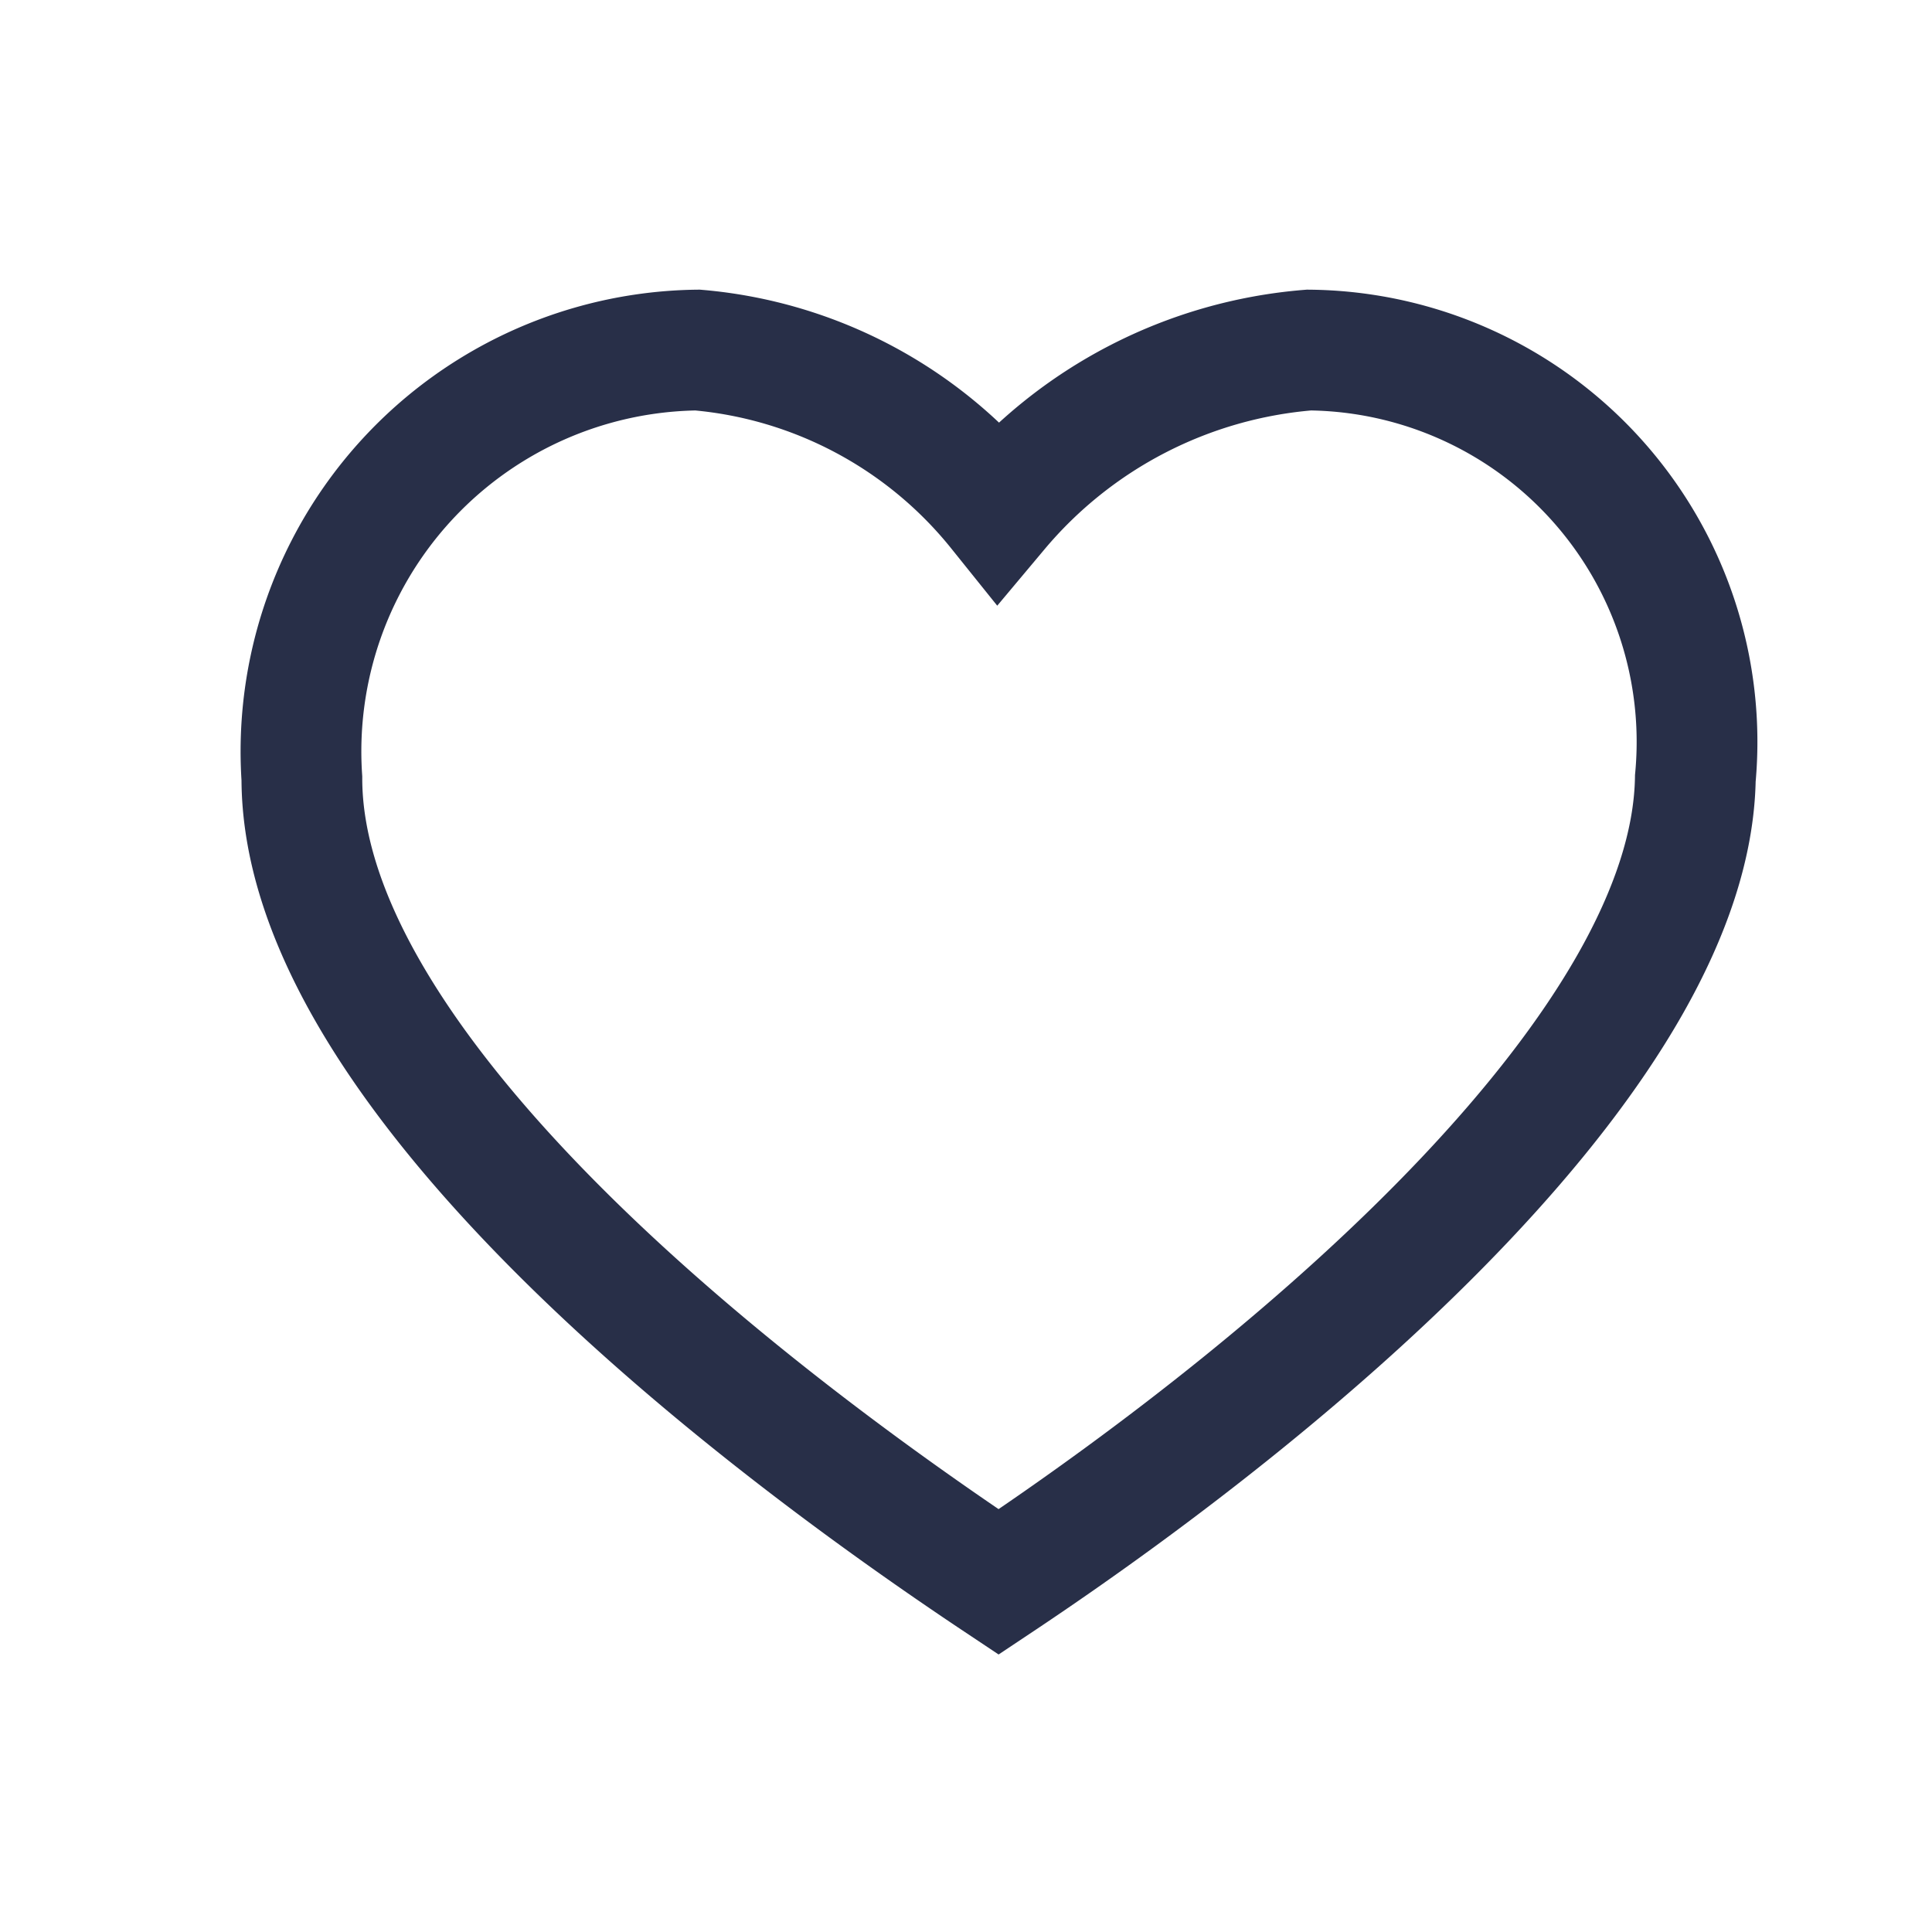 <svg xmlns="http://www.w3.org/2000/svg" xmlns:xlink="http://www.w3.org/1999/xlink" width="16" height="16" viewBox="0 0 16 16">
  <defs>
    <clipPath id="clip-heart">
      <rect width="16" height="16"/>
    </clipPath>
  </defs>
  <g id="heart" clip-path="url(#clip-heart)">
    <path id="heart-2" data-name="heart" d="M4.791,2.506A3.324,3.324,0,0,0,1.514,6.053c0,2.224,3.107,4.881,5.77,6.655,2.663-1.774,5.733-4.474,5.77-6.655a3.245,3.245,0,0,0-3.2-3.547A3.752,3.752,0,0,0,7.281,3.835,3.592,3.592,0,0,0,4.791,2.506Z" transform="translate(0.986 0.393)" fill="none" stroke="#282f48" stroke-width="1"/>
  </g>
</svg>